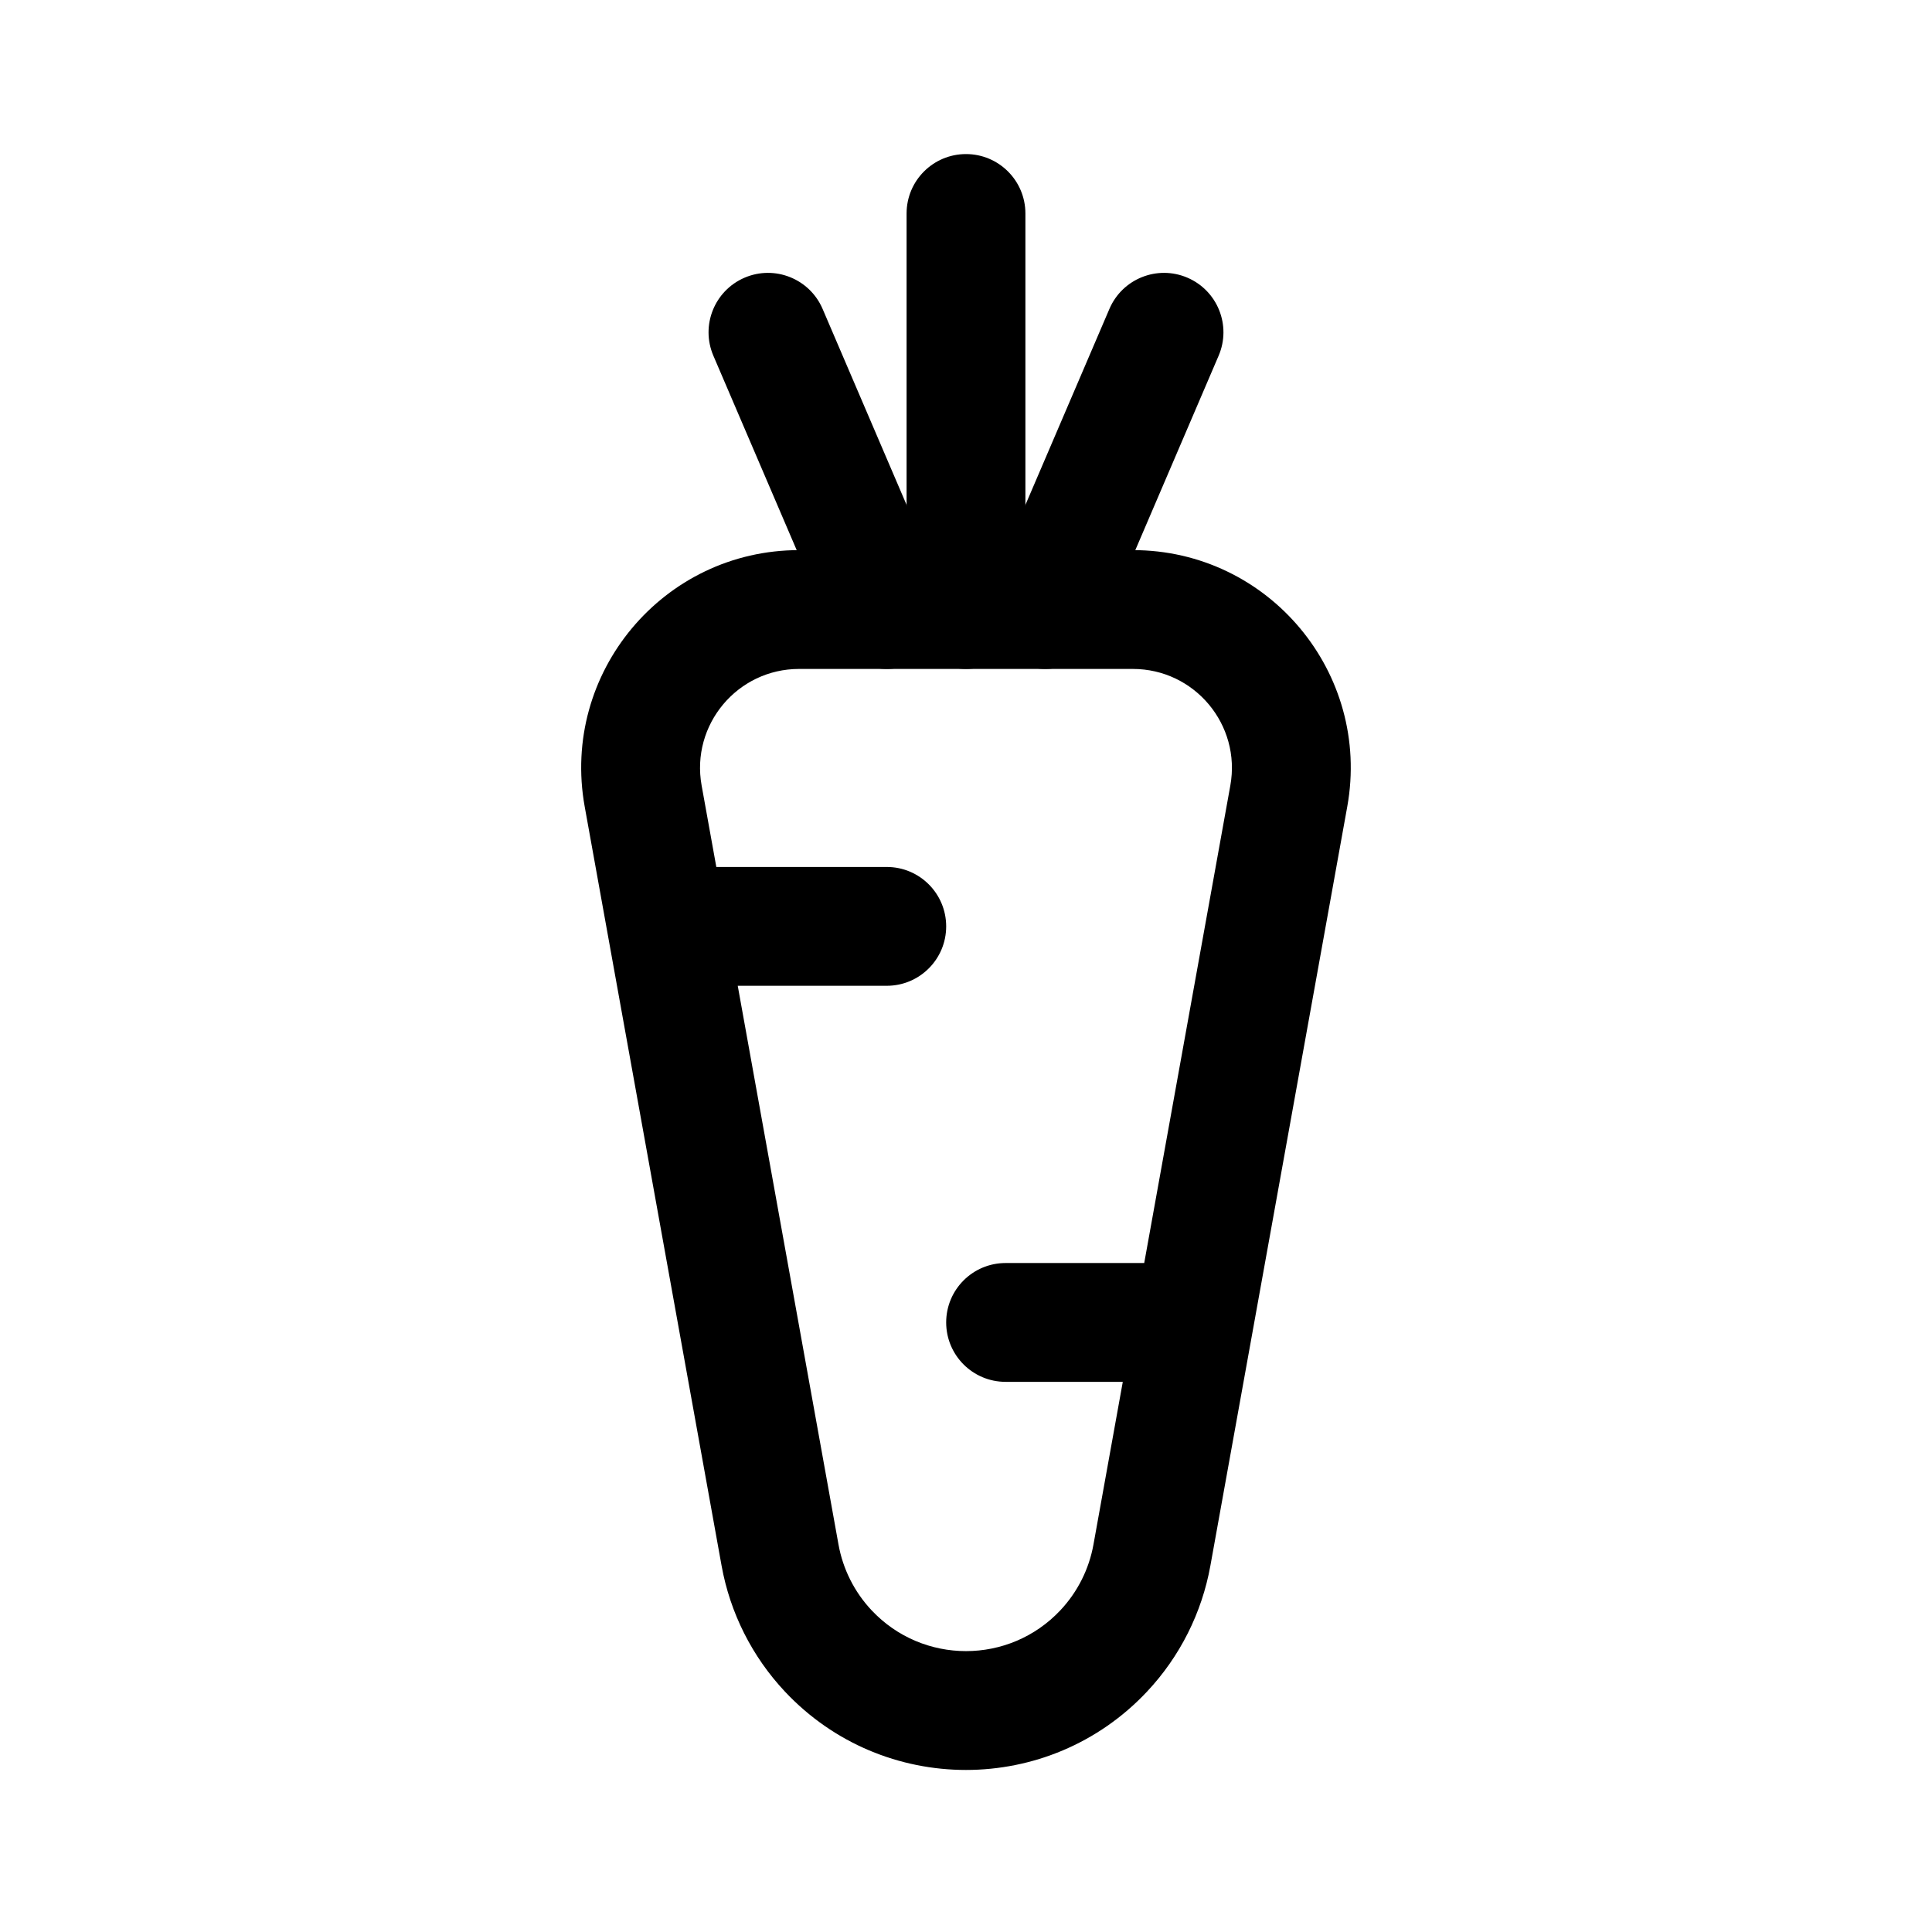 <?xml version="1.0" encoding="UTF-8"?>
<!-- The Best Svg Icon site in the world: iconSvg.co, Visit us! https://iconsvg.co -->
<svg fill="#000000" width="800px" height="800px" version="1.1" viewBox="144 144 512 512" xmlns="http://www.w3.org/2000/svg">
 <g fill-rule="evenodd">
  <path d="m298.95 357.76c-6.383-35.41 20.832-67.973 56.812-67.973h88.465c35.984 0 63.195 32.562 56.812 67.973l-36.273 201.16c-2.254 12.5-8.078 24.086-16.773 33.352-26 27.711-69.996 27.711-95.996 0-8.691-9.266-14.52-20.852-16.773-33.352zm56.812-36.484c-16.355 0-28.727 14.801-25.824 30.898l3.894 21.582h45.172c8.695 0 15.742 7.051 15.742 15.746 0 8.695-7.047 15.742-15.742 15.742h-39.496l26.703 148.08c1.176 6.523 4.215 12.562 8.75 17.398 13.559 14.453 36.508 14.453 50.066 0 4.535-4.836 7.574-10.875 8.75-17.398l7.773-43.121h-31.059c-8.695 0-15.746-7.051-15.746-15.746 0-8.691 7.051-15.742 15.746-15.742h36.738l22.82-126.54c2.902-16.098-9.469-30.898-25.824-30.898z"/>
  <path d="m400 184.83c8.695 0 15.742 7.051 15.742 15.746v104.96c0 8.695-7.047 15.742-15.742 15.742s-15.746-7.047-15.746-15.742v-104.96c0-8.695 7.051-15.746 15.746-15.746z"/>
  <path d="m458.68 217.59c7.992 3.426 11.695 12.684 8.27 20.676l-31.488 73.473c-3.426 7.988-12.68 11.691-20.672 8.266-7.992-3.422-11.695-12.68-8.27-20.672l31.488-73.473c3.426-7.992 12.68-11.695 20.672-8.27z"/>
  <path d="m341.32 217.59c7.992-3.426 17.246 0.277 20.676 8.27l31.484 73.473c3.426 7.992-0.273 17.25-8.27 20.672-7.992 3.426-17.246-0.277-20.672-8.266l-31.488-73.473c-3.426-7.992 0.277-17.25 8.27-20.676z"/>
 </g>
</svg>